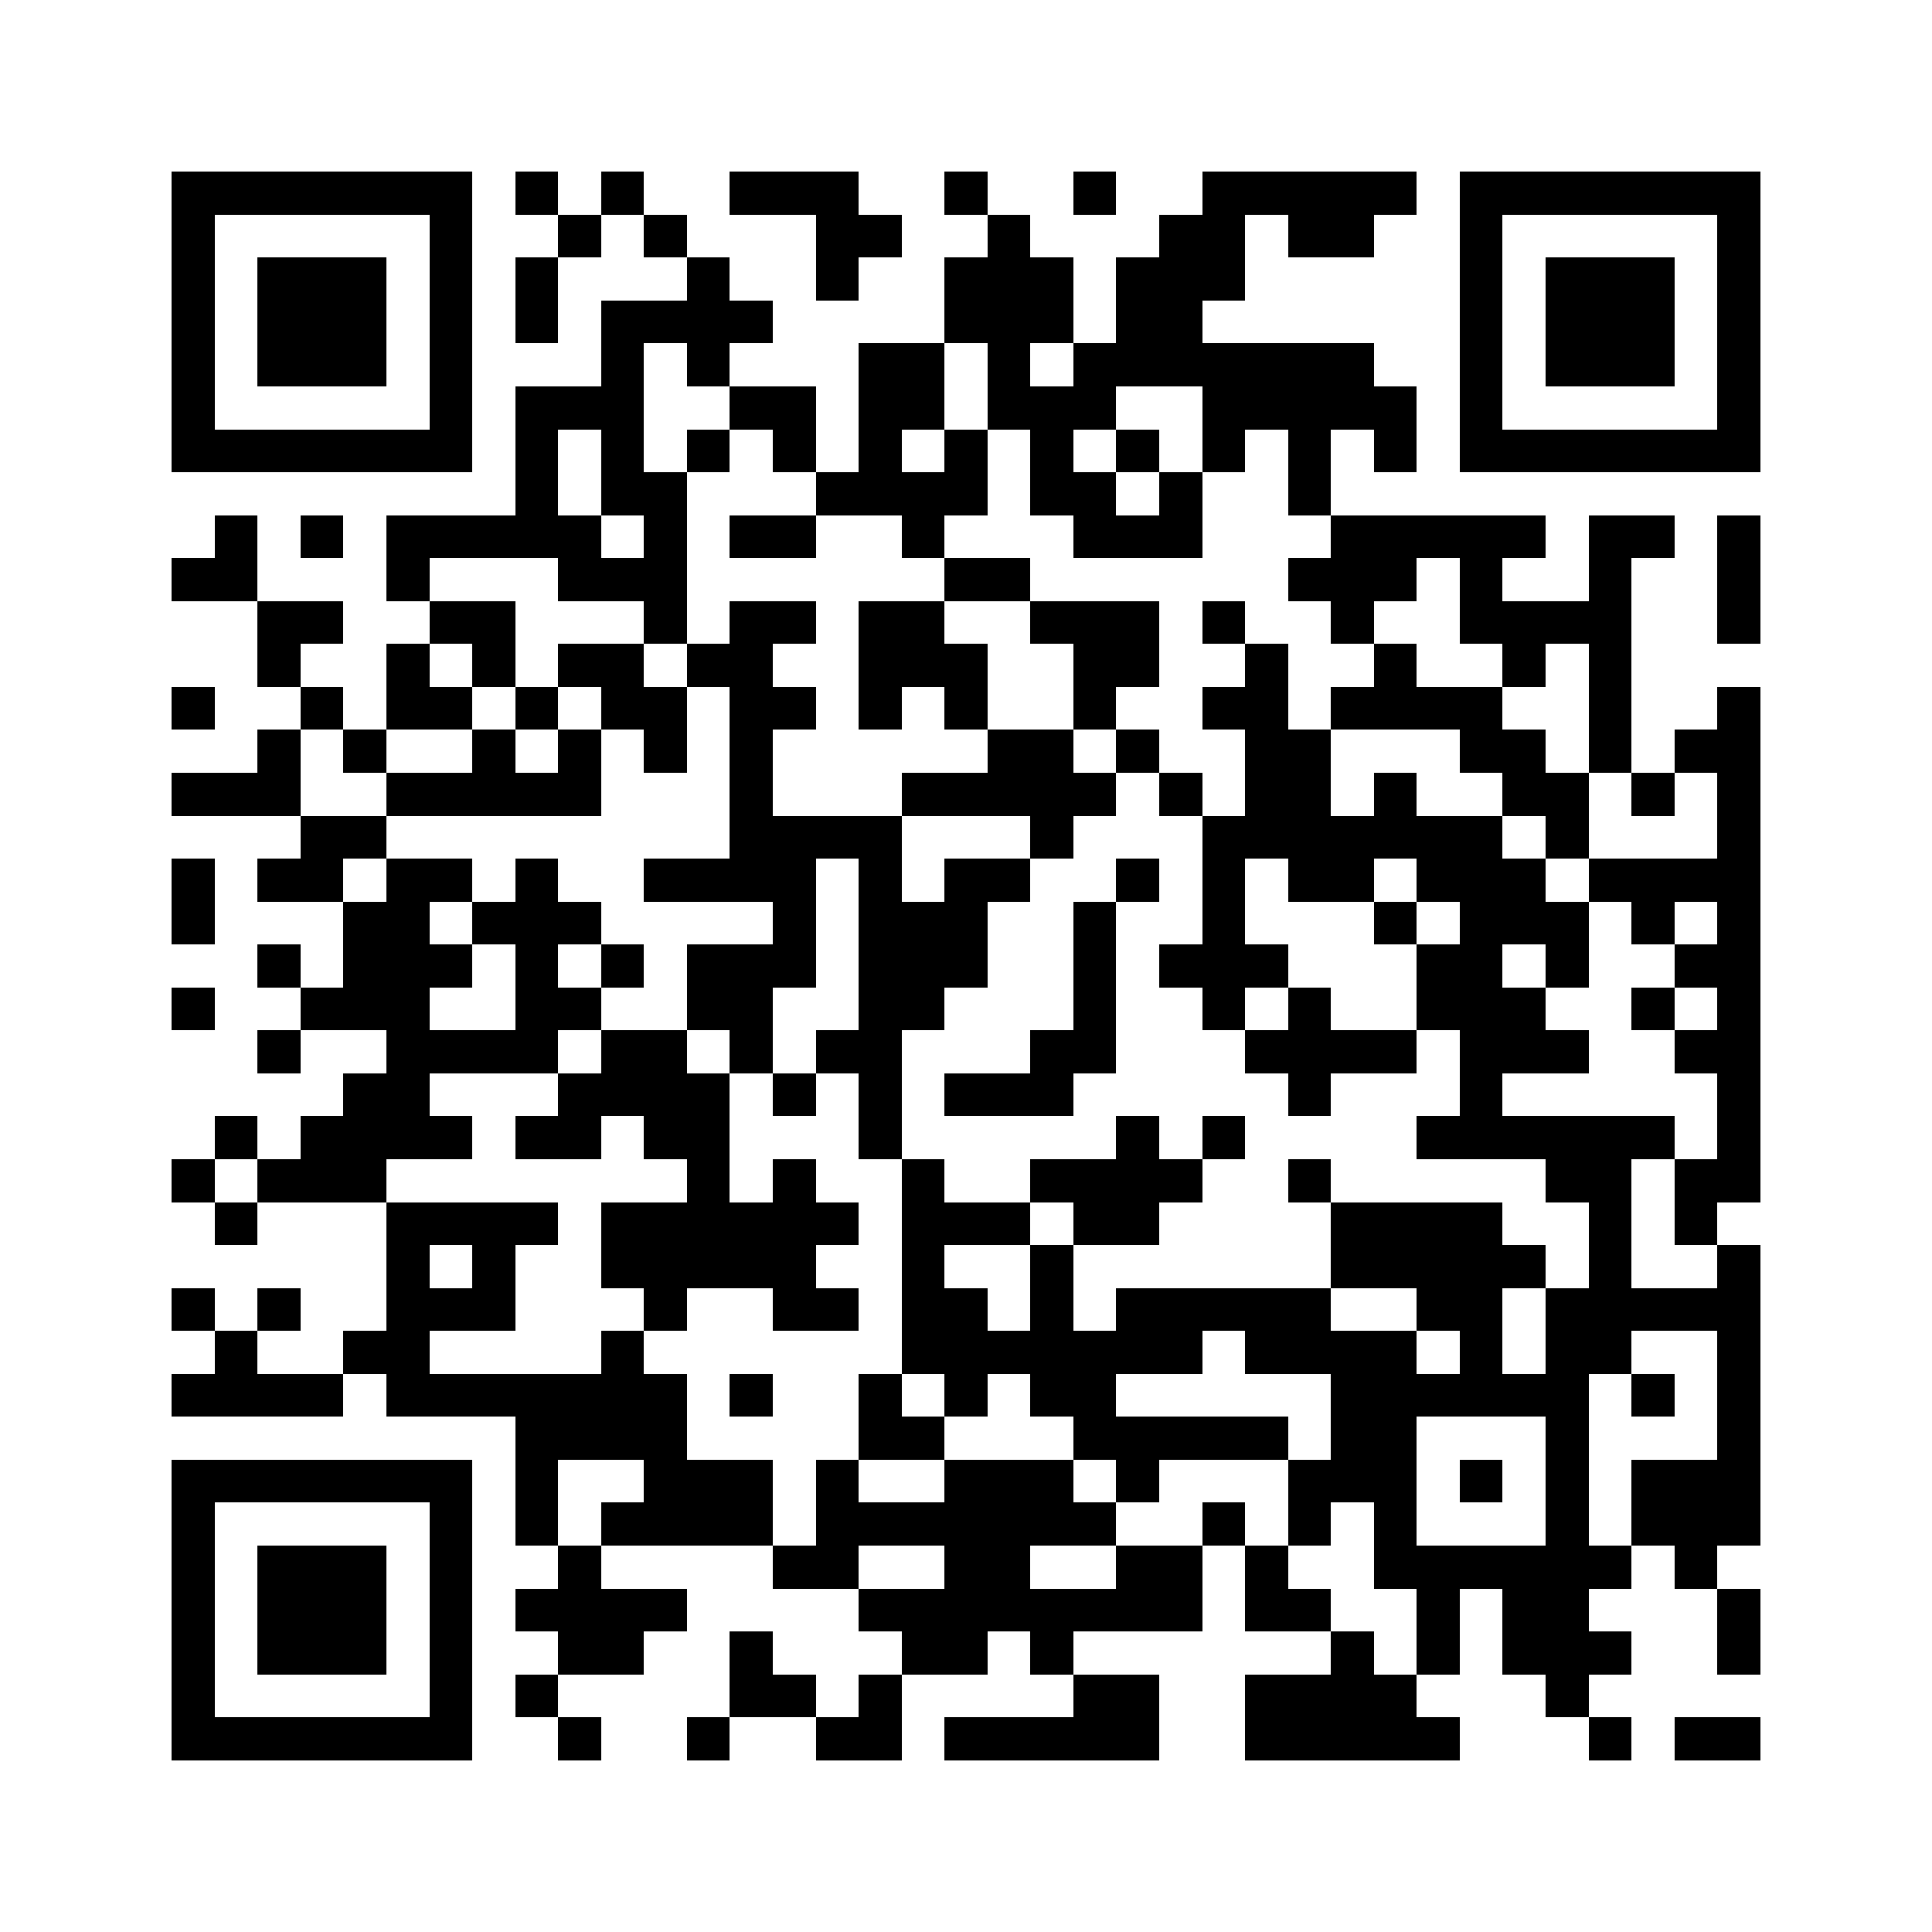 <svg xmlns="http://www.w3.org/2000/svg" viewBox="0 0 45 45" shape-rendering="crispEdges" width="900" height="900">
<rect x="0" y="0" width="45" height="45" fill="#FFF"/>
<path fill="#000" d="M4 4h7v1h-7zM12 4h1v1h-1zM14 4h1v1h-1zM17 4h3v1h-3zM22 4h1v1h-1zM25 4h1v1h-1zM28 4h5v1h-5zM34 4h7v1h-7zM4 5h1v1h-1zM10 5h1v1h-1zM13 5h1v1h-1zM15 5h1v1h-1zM19 5h2v1h-2zM23 5h1v1h-1zM27 5h2v1h-2zM30 5h2v1h-2zM34 5h1v1h-1zM40 5h1v1h-1zM4 6h1v1h-1zM6 6h3v1h-3zM10 6h1v1h-1zM12 6h1v1h-1zM16 6h1v1h-1zM19 6h1v1h-1zM22 6h3v1h-3zM26 6h3v1h-3zM34 6h1v1h-1zM36 6h3v1h-3zM40 6h1v1h-1zM4 7h1v1h-1zM6 7h3v1h-3zM10 7h1v1h-1zM12 7h1v1h-1zM14 7h4v1h-4zM22 7h3v1h-3zM26 7h2v1h-2zM34 7h1v1h-1zM36 7h3v1h-3zM40 7h1v1h-1zM4 8h1v1h-1zM6 8h3v1h-3zM10 8h1v1h-1zM14 8h1v1h-1zM16 8h1v1h-1zM20 8h2v1h-2zM23 8h1v1h-1zM25 8h7v1h-7zM34 8h1v1h-1zM36 8h3v1h-3zM40 8h1v1h-1zM4 9h1v1h-1zM10 9h1v1h-1zM12 9h3v1h-3zM17 9h2v1h-2zM20 9h2v1h-2zM23 9h3v1h-3zM28 9h5v1h-5zM34 9h1v1h-1zM40 9h1v1h-1zM4 10h7v1h-7zM12 10h1v1h-1zM14 10h1v1h-1zM16 10h1v1h-1zM18 10h1v1h-1zM20 10h1v1h-1zM22 10h1v1h-1zM24 10h1v1h-1zM26 10h1v1h-1zM28 10h1v1h-1zM30 10h1v1h-1zM32 10h1v1h-1zM34 10h7v1h-7zM12 11h1v1h-1zM14 11h2v1h-2zM19 11h4v1h-4zM24 11h2v1h-2zM27 11h1v1h-1zM30 11h1v1h-1zM5 12h1v1h-1zM7 12h1v1h-1zM9 12h5v1h-5zM15 12h1v1h-1zM17 12h2v1h-2zM21 12h1v1h-1zM25 12h3v1h-3zM31 12h5v1h-5zM37 12h2v1h-2zM40 12h1v1h-1zM4 13h2v1h-2zM9 13h1v1h-1zM13 13h3v1h-3zM22 13h2v1h-2zM30 13h3v1h-3zM34 13h1v1h-1zM37 13h1v1h-1zM40 13h1v1h-1zM6 14h2v1h-2zM10 14h2v1h-2zM15 14h1v1h-1zM17 14h2v1h-2zM20 14h2v1h-2zM24 14h3v1h-3zM28 14h1v1h-1zM31 14h1v1h-1zM34 14h4v1h-4zM40 14h1v1h-1zM6 15h1v1h-1zM9 15h1v1h-1zM11 15h1v1h-1zM13 15h2v1h-2zM16 15h2v1h-2zM20 15h3v1h-3zM25 15h2v1h-2zM29 15h1v1h-1zM32 15h1v1h-1zM35 15h1v1h-1zM37 15h1v1h-1zM4 16h1v1h-1zM7 16h1v1h-1zM9 16h2v1h-2zM12 16h1v1h-1zM14 16h2v1h-2zM17 16h2v1h-2zM20 16h1v1h-1zM22 16h1v1h-1zM25 16h1v1h-1zM28 16h2v1h-2zM31 16h4v1h-4zM37 16h1v1h-1zM40 16h1v1h-1zM6 17h1v1h-1zM8 17h1v1h-1zM11 17h1v1h-1zM13 17h1v1h-1zM15 17h1v1h-1zM17 17h1v1h-1zM23 17h2v1h-2zM26 17h1v1h-1zM29 17h2v1h-2zM34 17h2v1h-2zM37 17h1v1h-1zM39 17h2v1h-2zM4 18h3v1h-3zM9 18h5v1h-5zM17 18h1v1h-1zM21 18h5v1h-5zM27 18h1v1h-1zM29 18h2v1h-2zM32 18h1v1h-1zM35 18h2v1h-2zM38 18h1v1h-1zM40 18h1v1h-1zM7 19h2v1h-2zM17 19h4v1h-4zM24 19h1v1h-1zM28 19h7v1h-7zM36 19h1v1h-1zM40 19h1v1h-1zM4 20h1v1h-1zM6 20h2v1h-2zM9 20h2v1h-2zM12 20h1v1h-1zM15 20h4v1h-4zM20 20h1v1h-1zM22 20h2v1h-2zM26 20h1v1h-1zM28 20h1v1h-1zM30 20h2v1h-2zM33 20h3v1h-3zM37 20h4v1h-4zM4 21h1v1h-1zM8 21h2v1h-2zM11 21h3v1h-3zM18 21h1v1h-1zM20 21h3v1h-3zM25 21h1v1h-1zM28 21h1v1h-1zM32 21h1v1h-1zM34 21h3v1h-3zM38 21h1v1h-1zM40 21h1v1h-1zM6 22h1v1h-1zM8 22h3v1h-3zM12 22h1v1h-1zM14 22h1v1h-1zM16 22h3v1h-3zM20 22h3v1h-3zM25 22h1v1h-1zM27 22h3v1h-3zM33 22h2v1h-2zM36 22h1v1h-1zM39 22h2v1h-2zM4 23h1v1h-1zM7 23h3v1h-3zM12 23h2v1h-2zM16 23h2v1h-2zM20 23h2v1h-2zM25 23h1v1h-1zM28 23h1v1h-1zM30 23h1v1h-1zM33 23h3v1h-3zM38 23h1v1h-1zM40 23h1v1h-1zM6 24h1v1h-1zM9 24h4v1h-4zM14 24h2v1h-2zM17 24h1v1h-1zM19 24h2v1h-2zM24 24h2v1h-2zM29 24h4v1h-4zM34 24h3v1h-3zM39 24h2v1h-2zM8 25h2v1h-2zM13 25h4v1h-4zM18 25h1v1h-1zM20 25h1v1h-1zM22 25h3v1h-3zM30 25h1v1h-1zM34 25h1v1h-1zM40 25h1v1h-1zM5 26h1v1h-1zM7 26h4v1h-4zM12 26h2v1h-2zM15 26h2v1h-2zM20 26h1v1h-1zM26 26h1v1h-1zM28 26h1v1h-1zM33 26h6v1h-6zM40 26h1v1h-1zM4 27h1v1h-1zM6 27h3v1h-3zM16 27h1v1h-1zM18 27h1v1h-1zM21 27h1v1h-1zM24 27h4v1h-4zM30 27h1v1h-1zM36 27h2v1h-2zM39 27h2v1h-2zM5 28h1v1h-1zM9 28h4v1h-4zM14 28h6v1h-6zM21 28h3v1h-3zM25 28h2v1h-2zM31 28h4v1h-4zM37 28h1v1h-1zM39 28h1v1h-1zM9 29h1v1h-1zM11 29h1v1h-1zM14 29h5v1h-5zM21 29h1v1h-1zM24 29h1v1h-1zM31 29h5v1h-5zM37 29h1v1h-1zM40 29h1v1h-1zM4 30h1v1h-1zM6 30h1v1h-1zM9 30h3v1h-3zM15 30h1v1h-1zM18 30h2v1h-2zM21 30h2v1h-2zM24 30h1v1h-1zM26 30h5v1h-5zM33 30h2v1h-2zM36 30h5v1h-5zM5 31h1v1h-1zM8 31h2v1h-2zM14 31h1v1h-1zM21 31h7v1h-7zM29 31h4v1h-4zM34 31h1v1h-1zM36 31h2v1h-2zM40 31h1v1h-1zM4 32h4v1h-4zM9 32h7v1h-7zM17 32h1v1h-1zM20 32h1v1h-1zM22 32h1v1h-1zM24 32h2v1h-2zM31 32h6v1h-6zM38 32h1v1h-1zM40 32h1v1h-1zM12 33h4v1h-4zM20 33h2v1h-2zM25 33h5v1h-5zM31 33h2v1h-2zM36 33h1v1h-1zM40 33h1v1h-1zM4 34h7v1h-7zM12 34h1v1h-1zM15 34h3v1h-3zM19 34h1v1h-1zM22 34h3v1h-3zM26 34h1v1h-1zM30 34h3v1h-3zM34 34h1v1h-1zM36 34h1v1h-1zM38 34h3v1h-3zM4 35h1v1h-1zM10 35h1v1h-1zM12 35h1v1h-1zM14 35h4v1h-4zM19 35h7v1h-7zM28 35h1v1h-1zM30 35h1v1h-1zM32 35h1v1h-1zM36 35h1v1h-1zM38 35h3v1h-3zM4 36h1v1h-1zM6 36h3v1h-3zM10 36h1v1h-1zM13 36h1v1h-1zM18 36h2v1h-2zM22 36h2v1h-2zM26 36h2v1h-2zM29 36h1v1h-1zM32 36h6v1h-6zM39 36h1v1h-1zM4 37h1v1h-1zM6 37h3v1h-3zM10 37h1v1h-1zM12 37h4v1h-4zM20 37h8v1h-8zM29 37h2v1h-2zM33 37h1v1h-1zM35 37h2v1h-2zM40 37h1v1h-1zM4 38h1v1h-1zM6 38h3v1h-3zM10 38h1v1h-1zM13 38h2v1h-2zM17 38h1v1h-1zM21 38h2v1h-2zM24 38h1v1h-1zM31 38h1v1h-1zM33 38h1v1h-1zM35 38h3v1h-3zM40 38h1v1h-1zM4 39h1v1h-1zM10 39h1v1h-1zM12 39h1v1h-1zM17 39h2v1h-2zM20 39h1v1h-1zM25 39h2v1h-2zM29 39h4v1h-4zM36 39h1v1h-1zM4 40h7v1h-7zM13 40h1v1h-1zM16 40h1v1h-1zM19 40h2v1h-2zM22 40h5v1h-5zM29 40h5v1h-5zM37 40h1v1h-1zM39 40h2v1h-2z"/>
</svg>